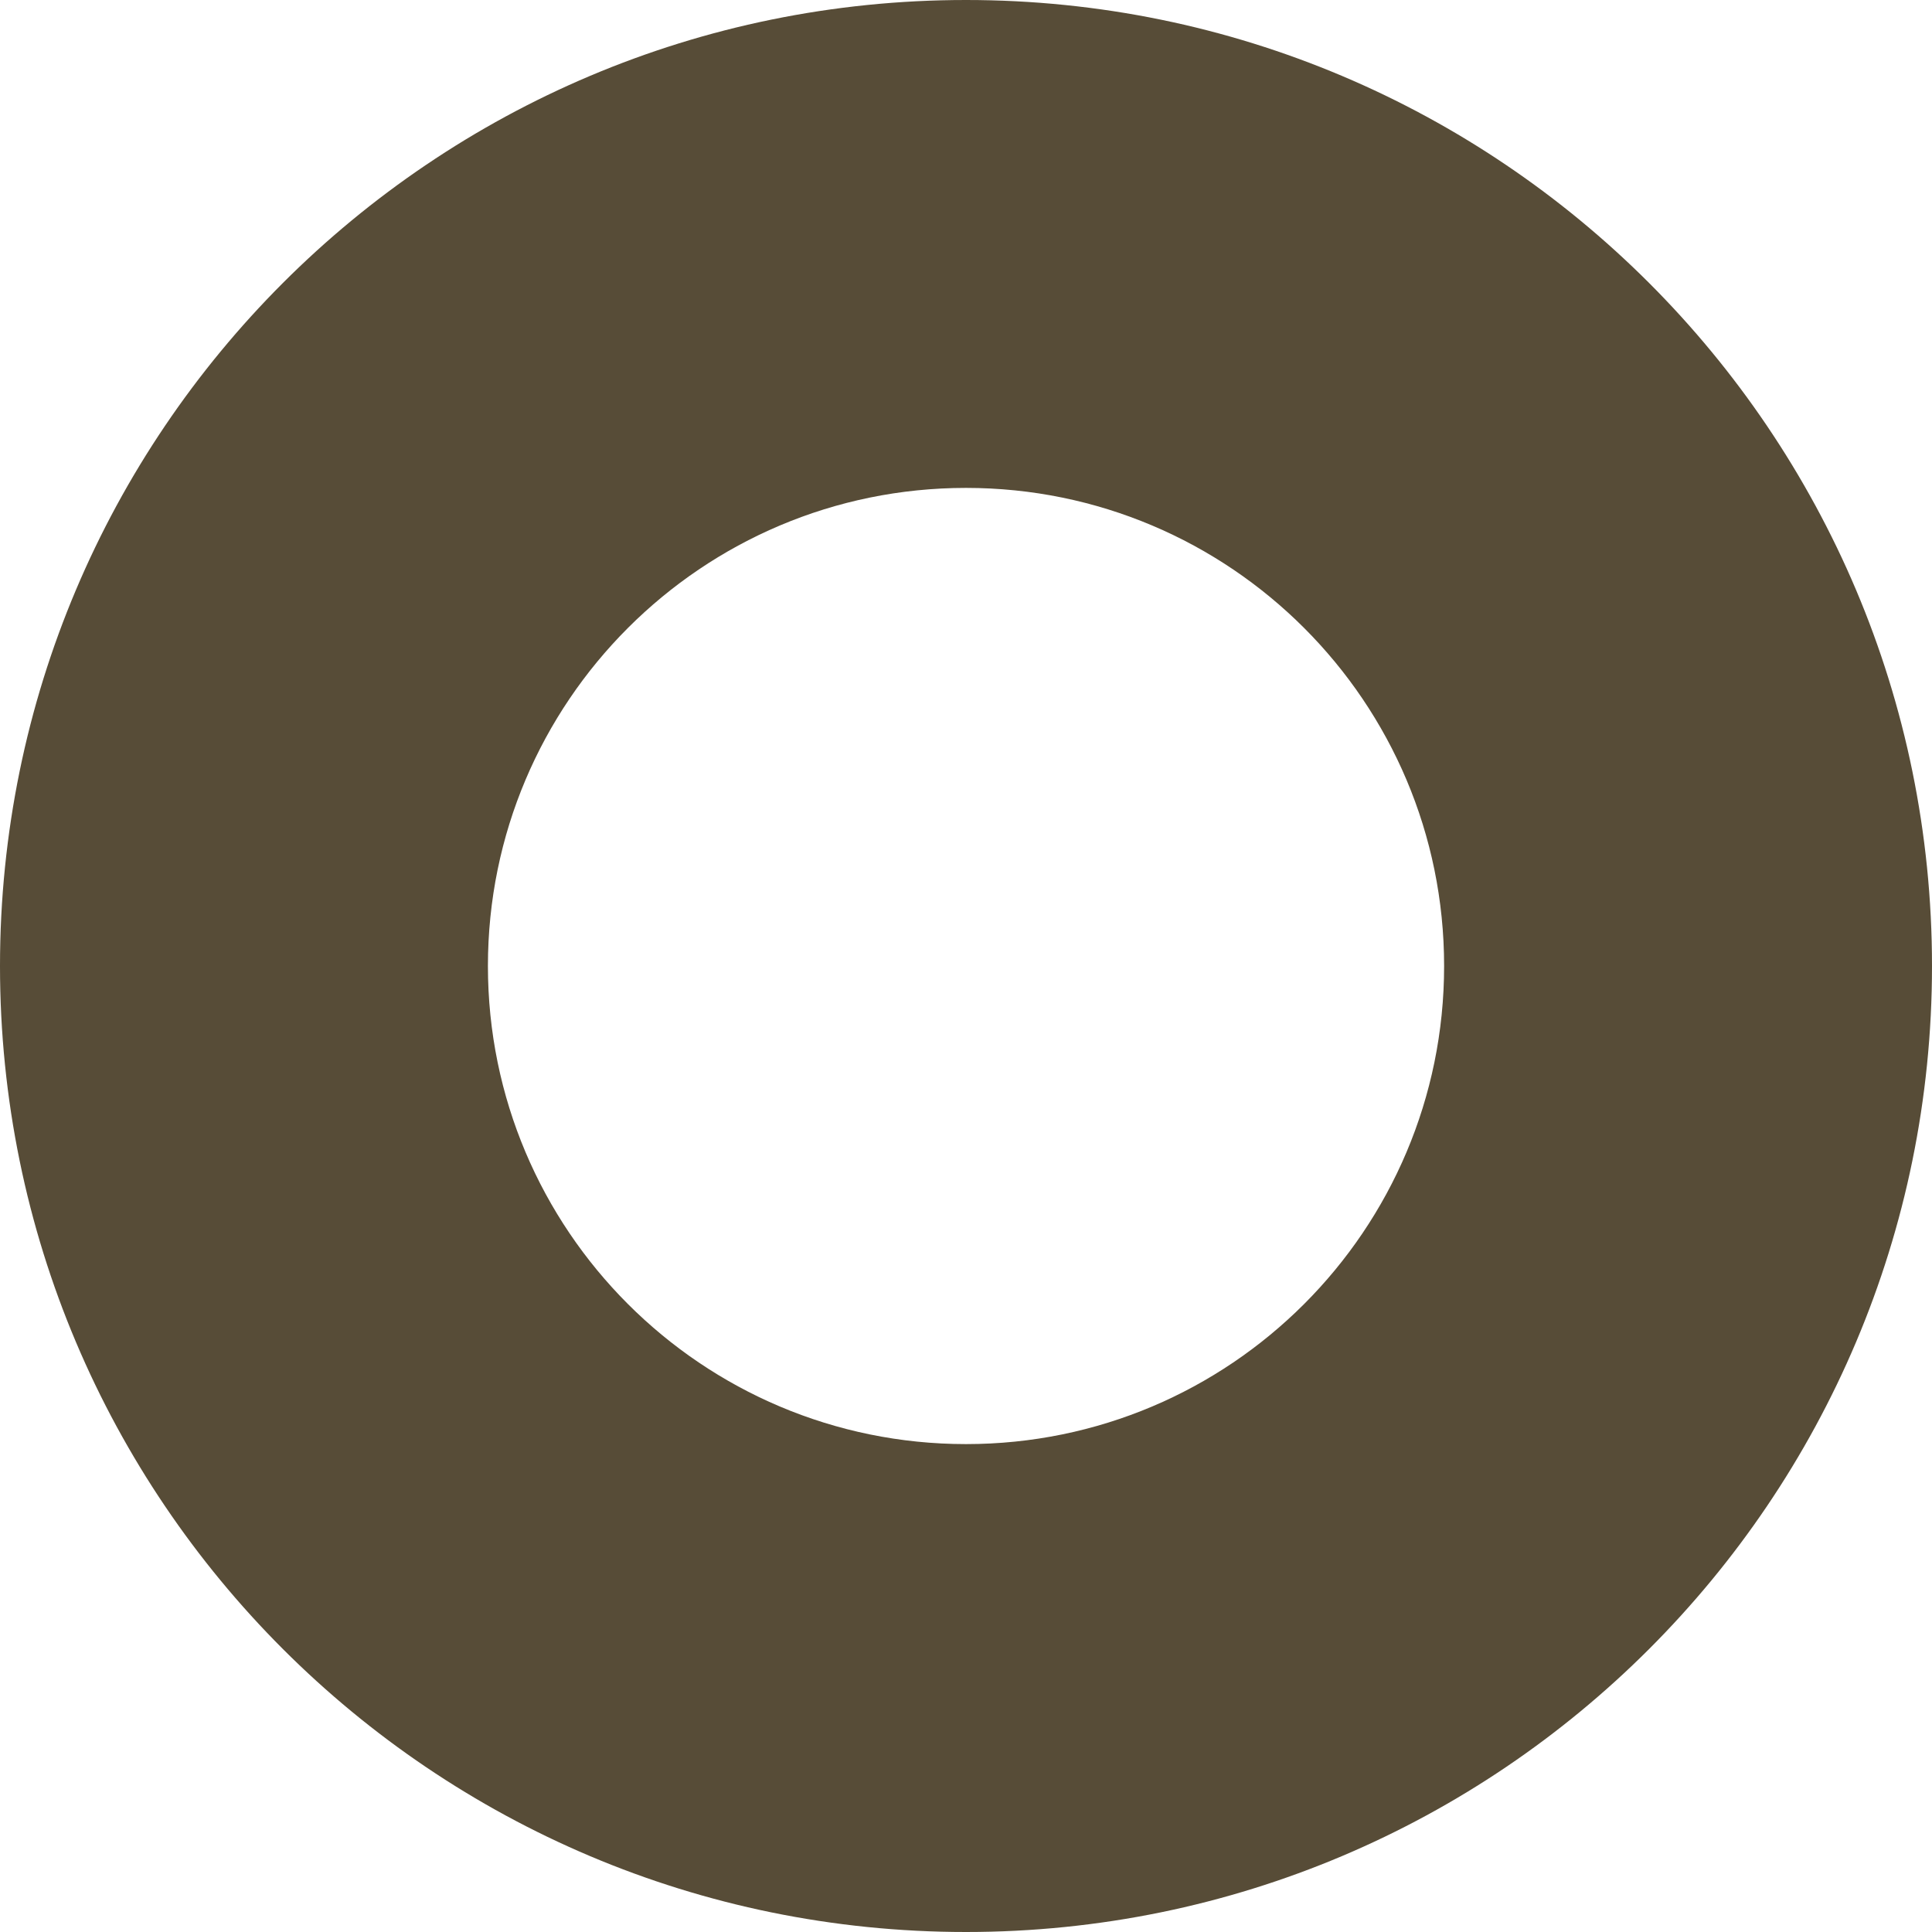 <svg xmlns="http://www.w3.org/2000/svg" width="134" height="134" viewBox="0 0 134 134" fill="none"><path fill-rule="evenodd" clip-rule="evenodd" d="M67 0C104.003 0 134 29.997 134 67C134 104.003 104.003 134 67 134C29.997 134 0 104.003 0 67C0 29.997 29.997 0 67 0ZM67.001 33.84C48.687 33.84 33.841 48.686 33.841 67C33.841 85.314 48.687 100.16 67.001 100.16C85.315 100.16 100.161 85.314 100.161 67C100.161 48.686 85.315 33.84 67.001 33.84Z" fill="#574C37"></path></svg>